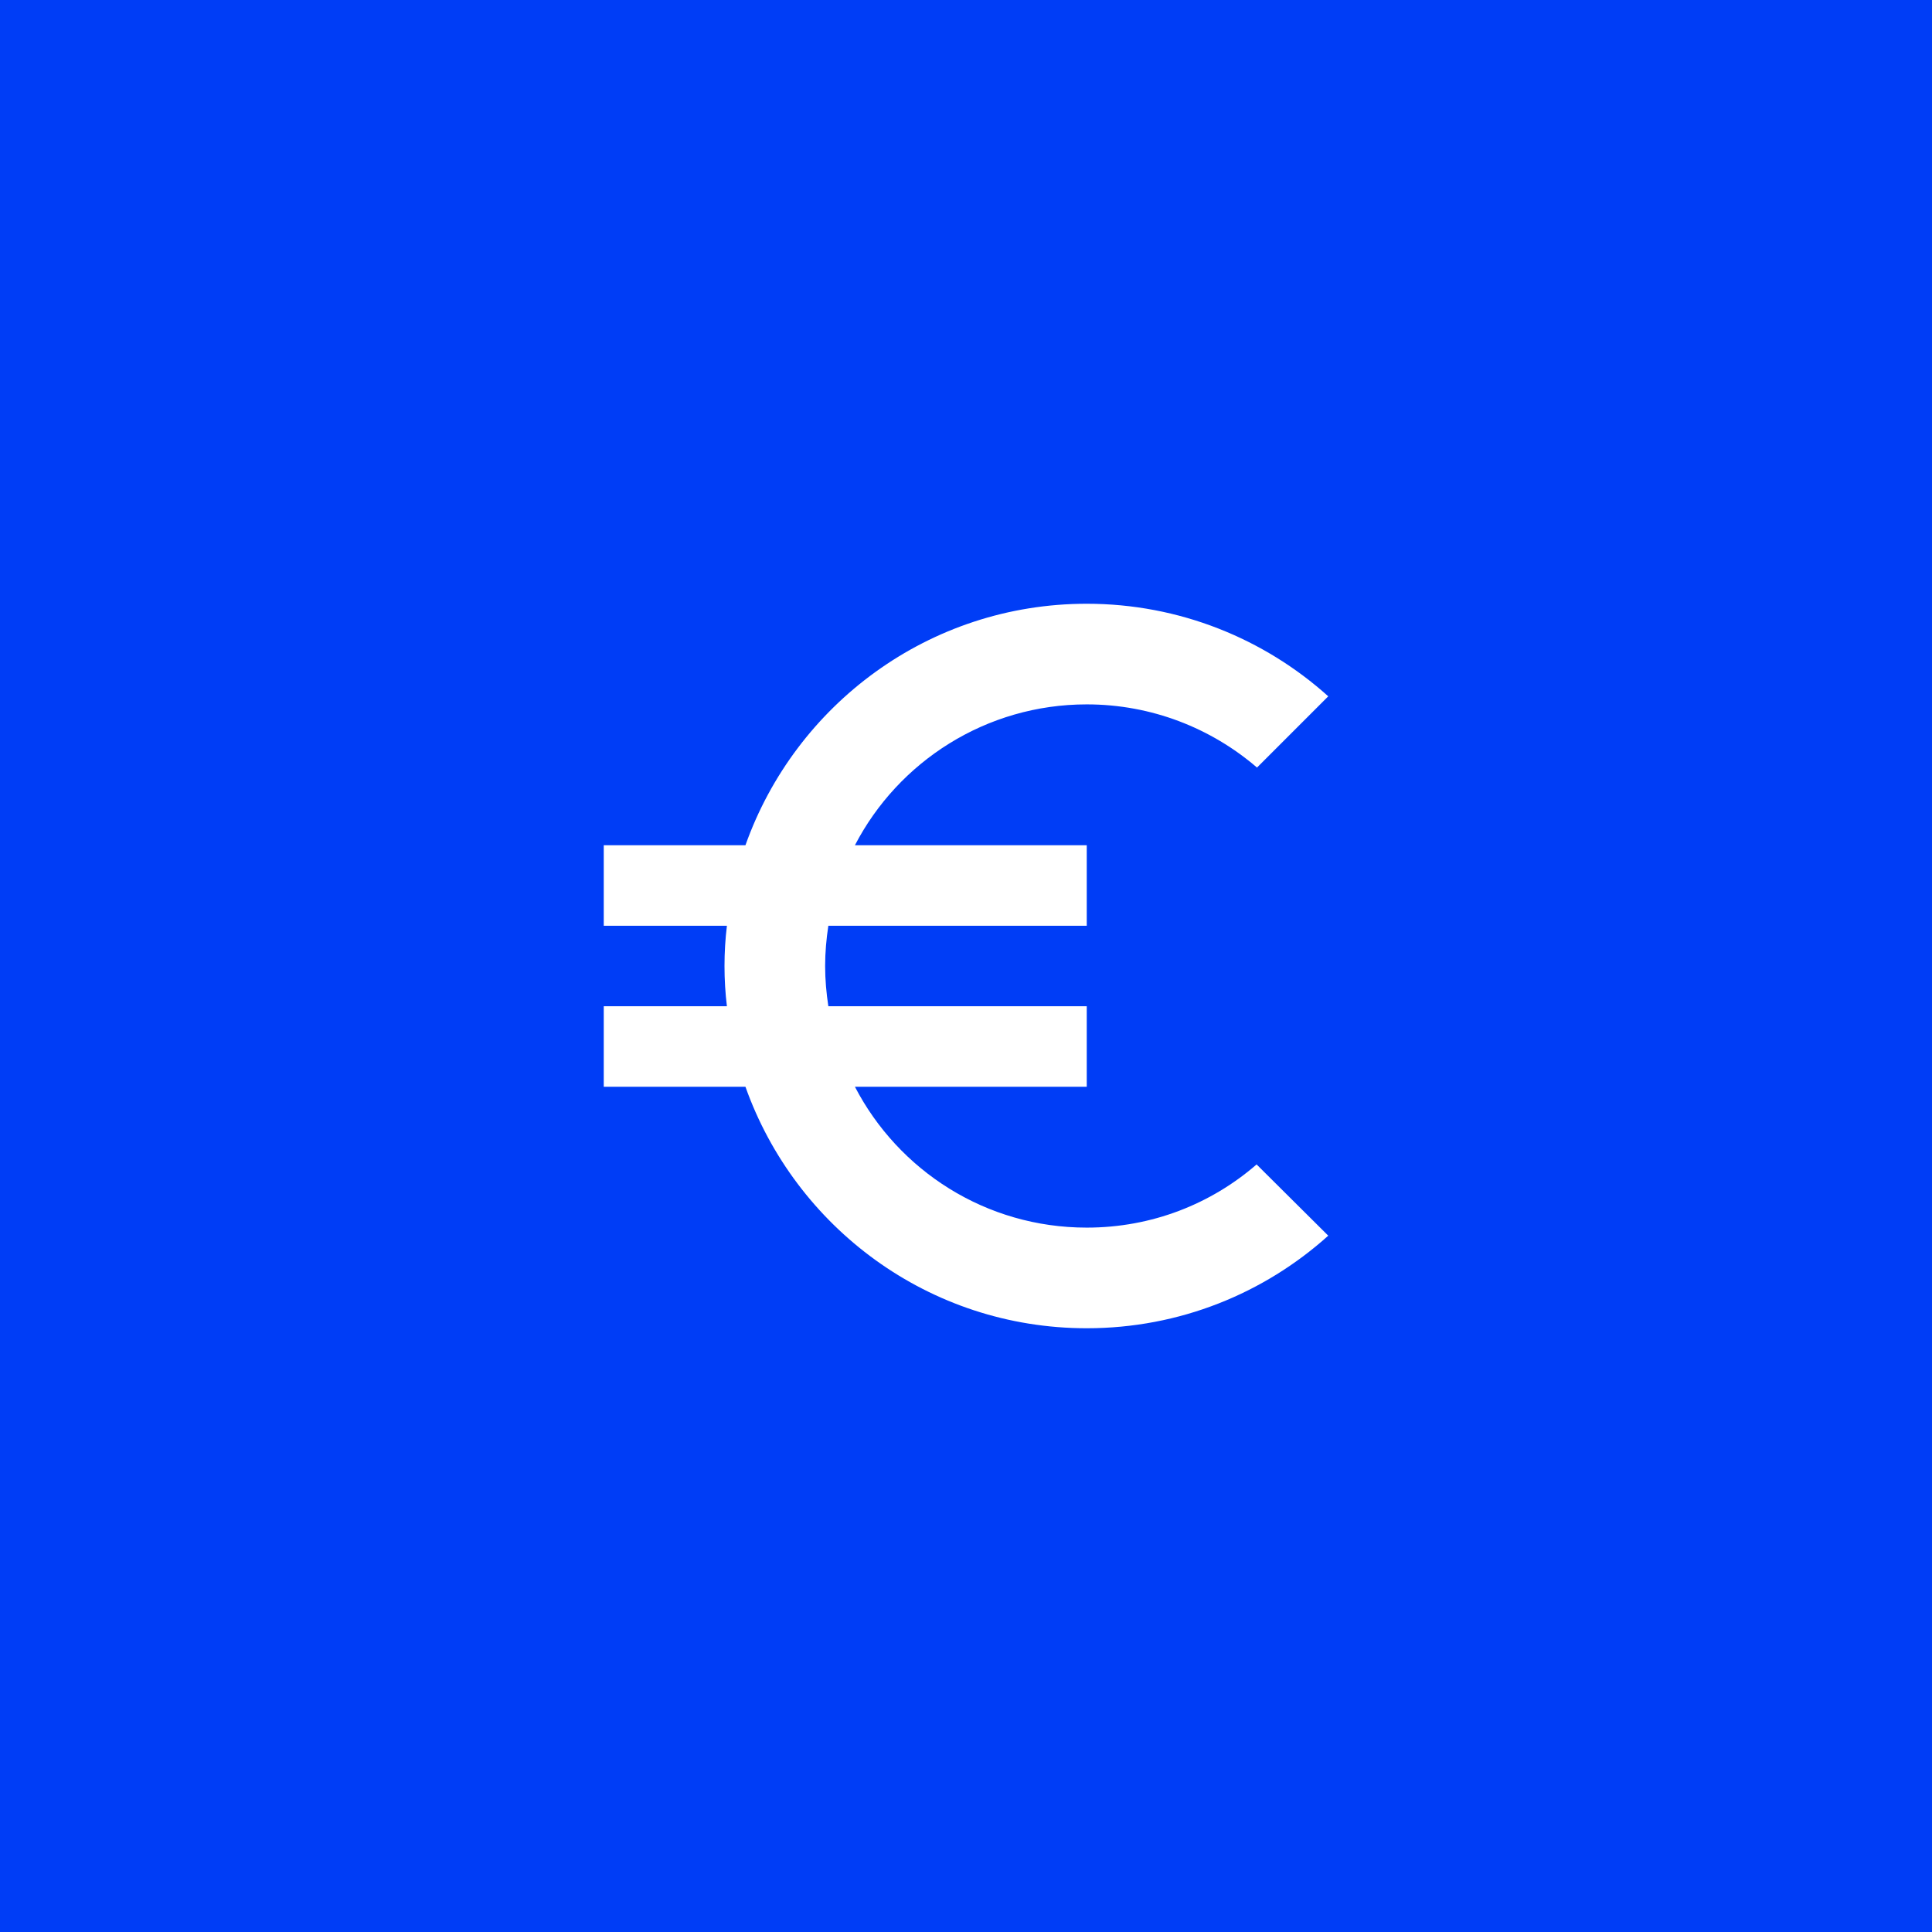 <svg width="80" height="80" viewBox="0 0 80 80" fill="none" xmlns="http://www.w3.org/2000/svg">
<rect width="80" height="80" fill="#003DF6"/>
<path d="M45 50.833C40.817 50.833 37.2 48.467 35.4 45H45V41.667H34.3C34.217 41.117 34.167 40.567 34.167 40C34.167 39.433 34.217 38.883 34.3 38.333H45V35H35.4C37.2 31.533 40.833 29.167 45 29.167C47.683 29.167 50.15 30.15 52.05 31.783L55 28.833C52.35 26.45 48.833 25 45 25C38.467 25 32.933 29.183 30.867 35H25V38.333H30.1C30.033 38.883 30 39.433 30 40C30 40.567 30.033 41.117 30.1 41.667H25V45H30.867C32.933 50.817 38.467 55 45 55C48.85 55 52.35 53.55 55 51.167L52.033 48.217C50.15 49.85 47.7 50.833 45 50.833Z" fill="white"/>
</svg>
